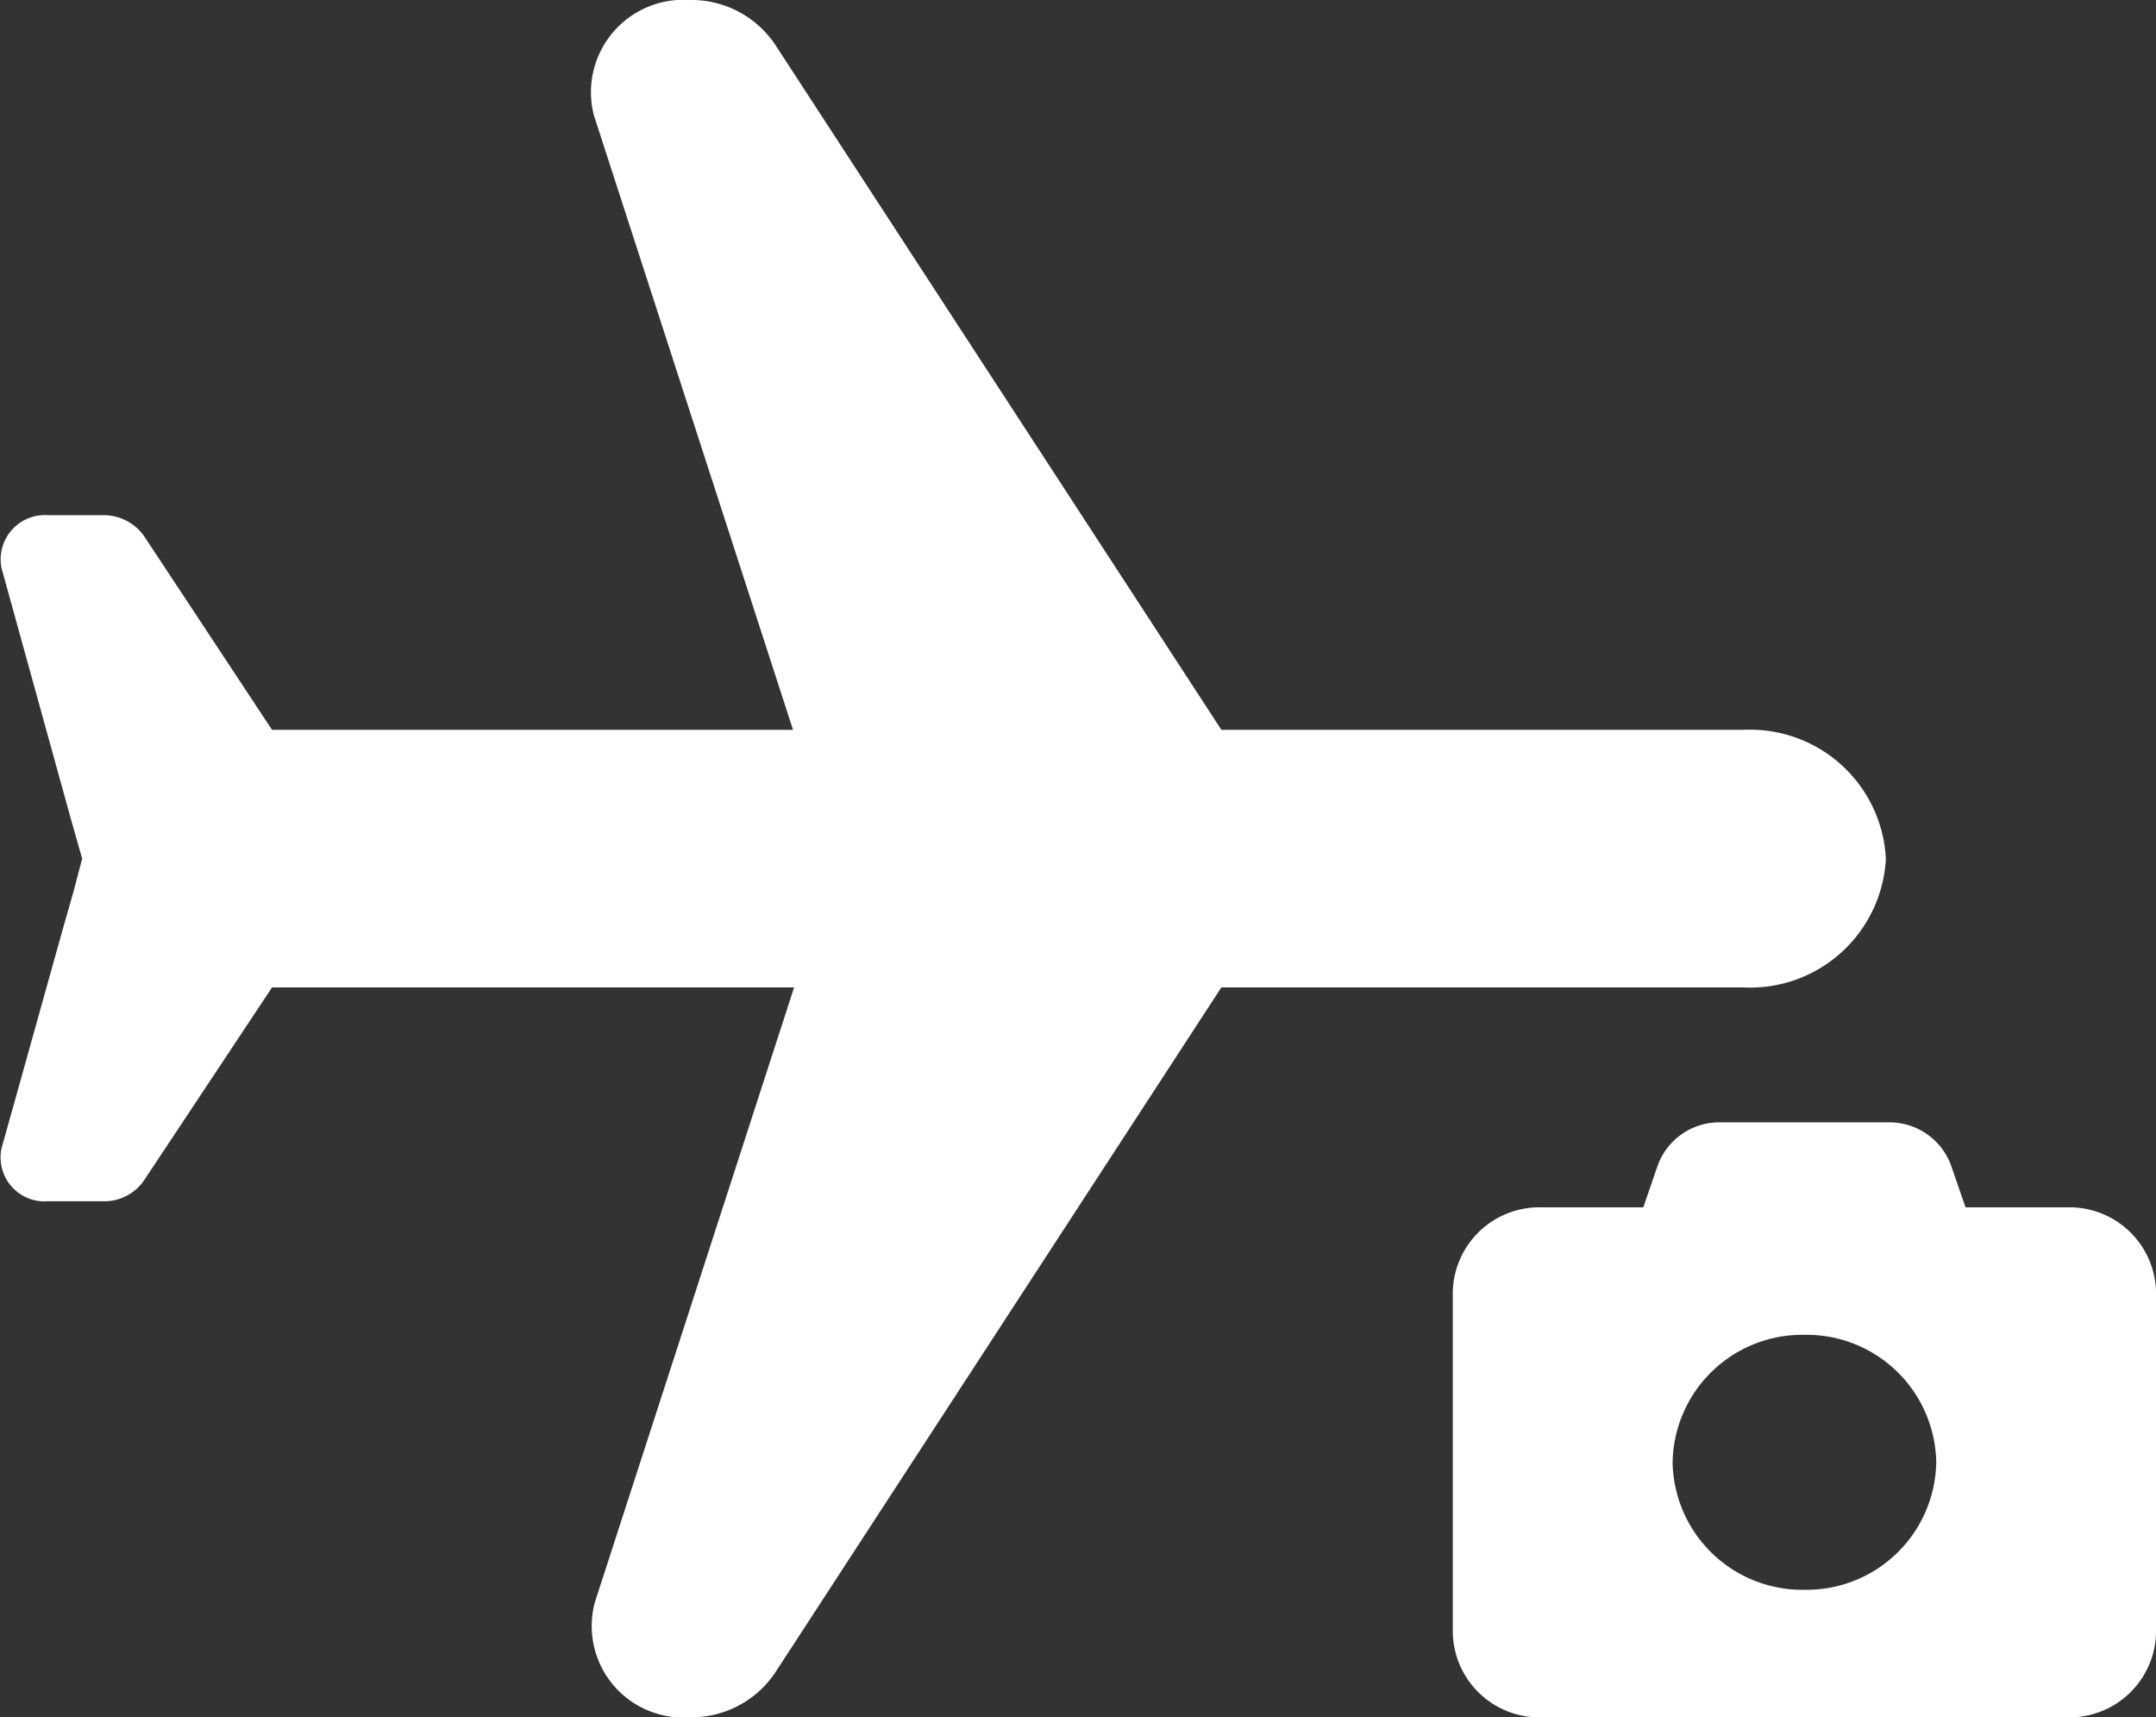 <svg xmlns="http://www.w3.org/2000/svg" width="62.772" height="50" viewBox="0 0 62.772 50">
  <rect x="0" y="0" width="62.772" height="50" fill="#333333" stroke="none"/>
  <g id="Group_1167" data-name="Group 1167" transform="translate(-1171.1 -803.899)">
    <path id="Icon_material-round-airplanemode-active" data-name="Icon material-round-airplanemode-active" d="M48.7,32.338,28.75,19.348V4.146A3.958,3.958,0,0,0,25,0a3.958,3.958,0,0,0-3.75,4.146v15.2L1.3,32.338A2.935,2.935,0,0,0,0,34.826a2.692,2.692,0,0,0,3.35,2.792l17.9-5.8V46.987L15.6,50.718a1.441,1.441,0,0,0-.6,1.188v1.6a1.289,1.289,0,0,0,1.55,1.354l7.3-2.018L25,52.515l.95.249,1.05.3,4.75,1.327,1.675.47a1.281,1.281,0,0,0,1.55-1.354v-1.6a1.4,1.4,0,0,0-.6-1.188L28.75,46.987v-15.2l17.9,5.8A2.663,2.663,0,0,0,50,34.826,2.935,2.935,0,0,0,48.7,32.338Z" transform="translate(1226.007 803.899) rotate(90)" fill="#fff"/>
    <path id="Icon_fa-solid-camera" data-name="Icon fa-solid-camera" d="M5.962,3.518,5.547,4.725H2.559A2.52,2.52,0,0,0,0,7.2v9.9a2.52,2.52,0,0,0,2.559,2.475H17.915A2.52,2.52,0,0,0,20.475,17.1V7.2a2.52,2.52,0,0,0-2.559-2.475H14.928l-.416-1.206a1.91,1.91,0,0,0-1.82-1.268H7.782A1.91,1.91,0,0,0,5.962,3.518Zm4.275,4.919a3.777,3.777,0,0,1,3.839,3.712,3.777,3.777,0,0,1-3.839,3.712A3.777,3.777,0,0,1,6.4,12.149,3.777,3.777,0,0,1,10.237,8.437Z" transform="translate(1213.398 834.326)" fill="#fff"/>
  </g>
</svg>
